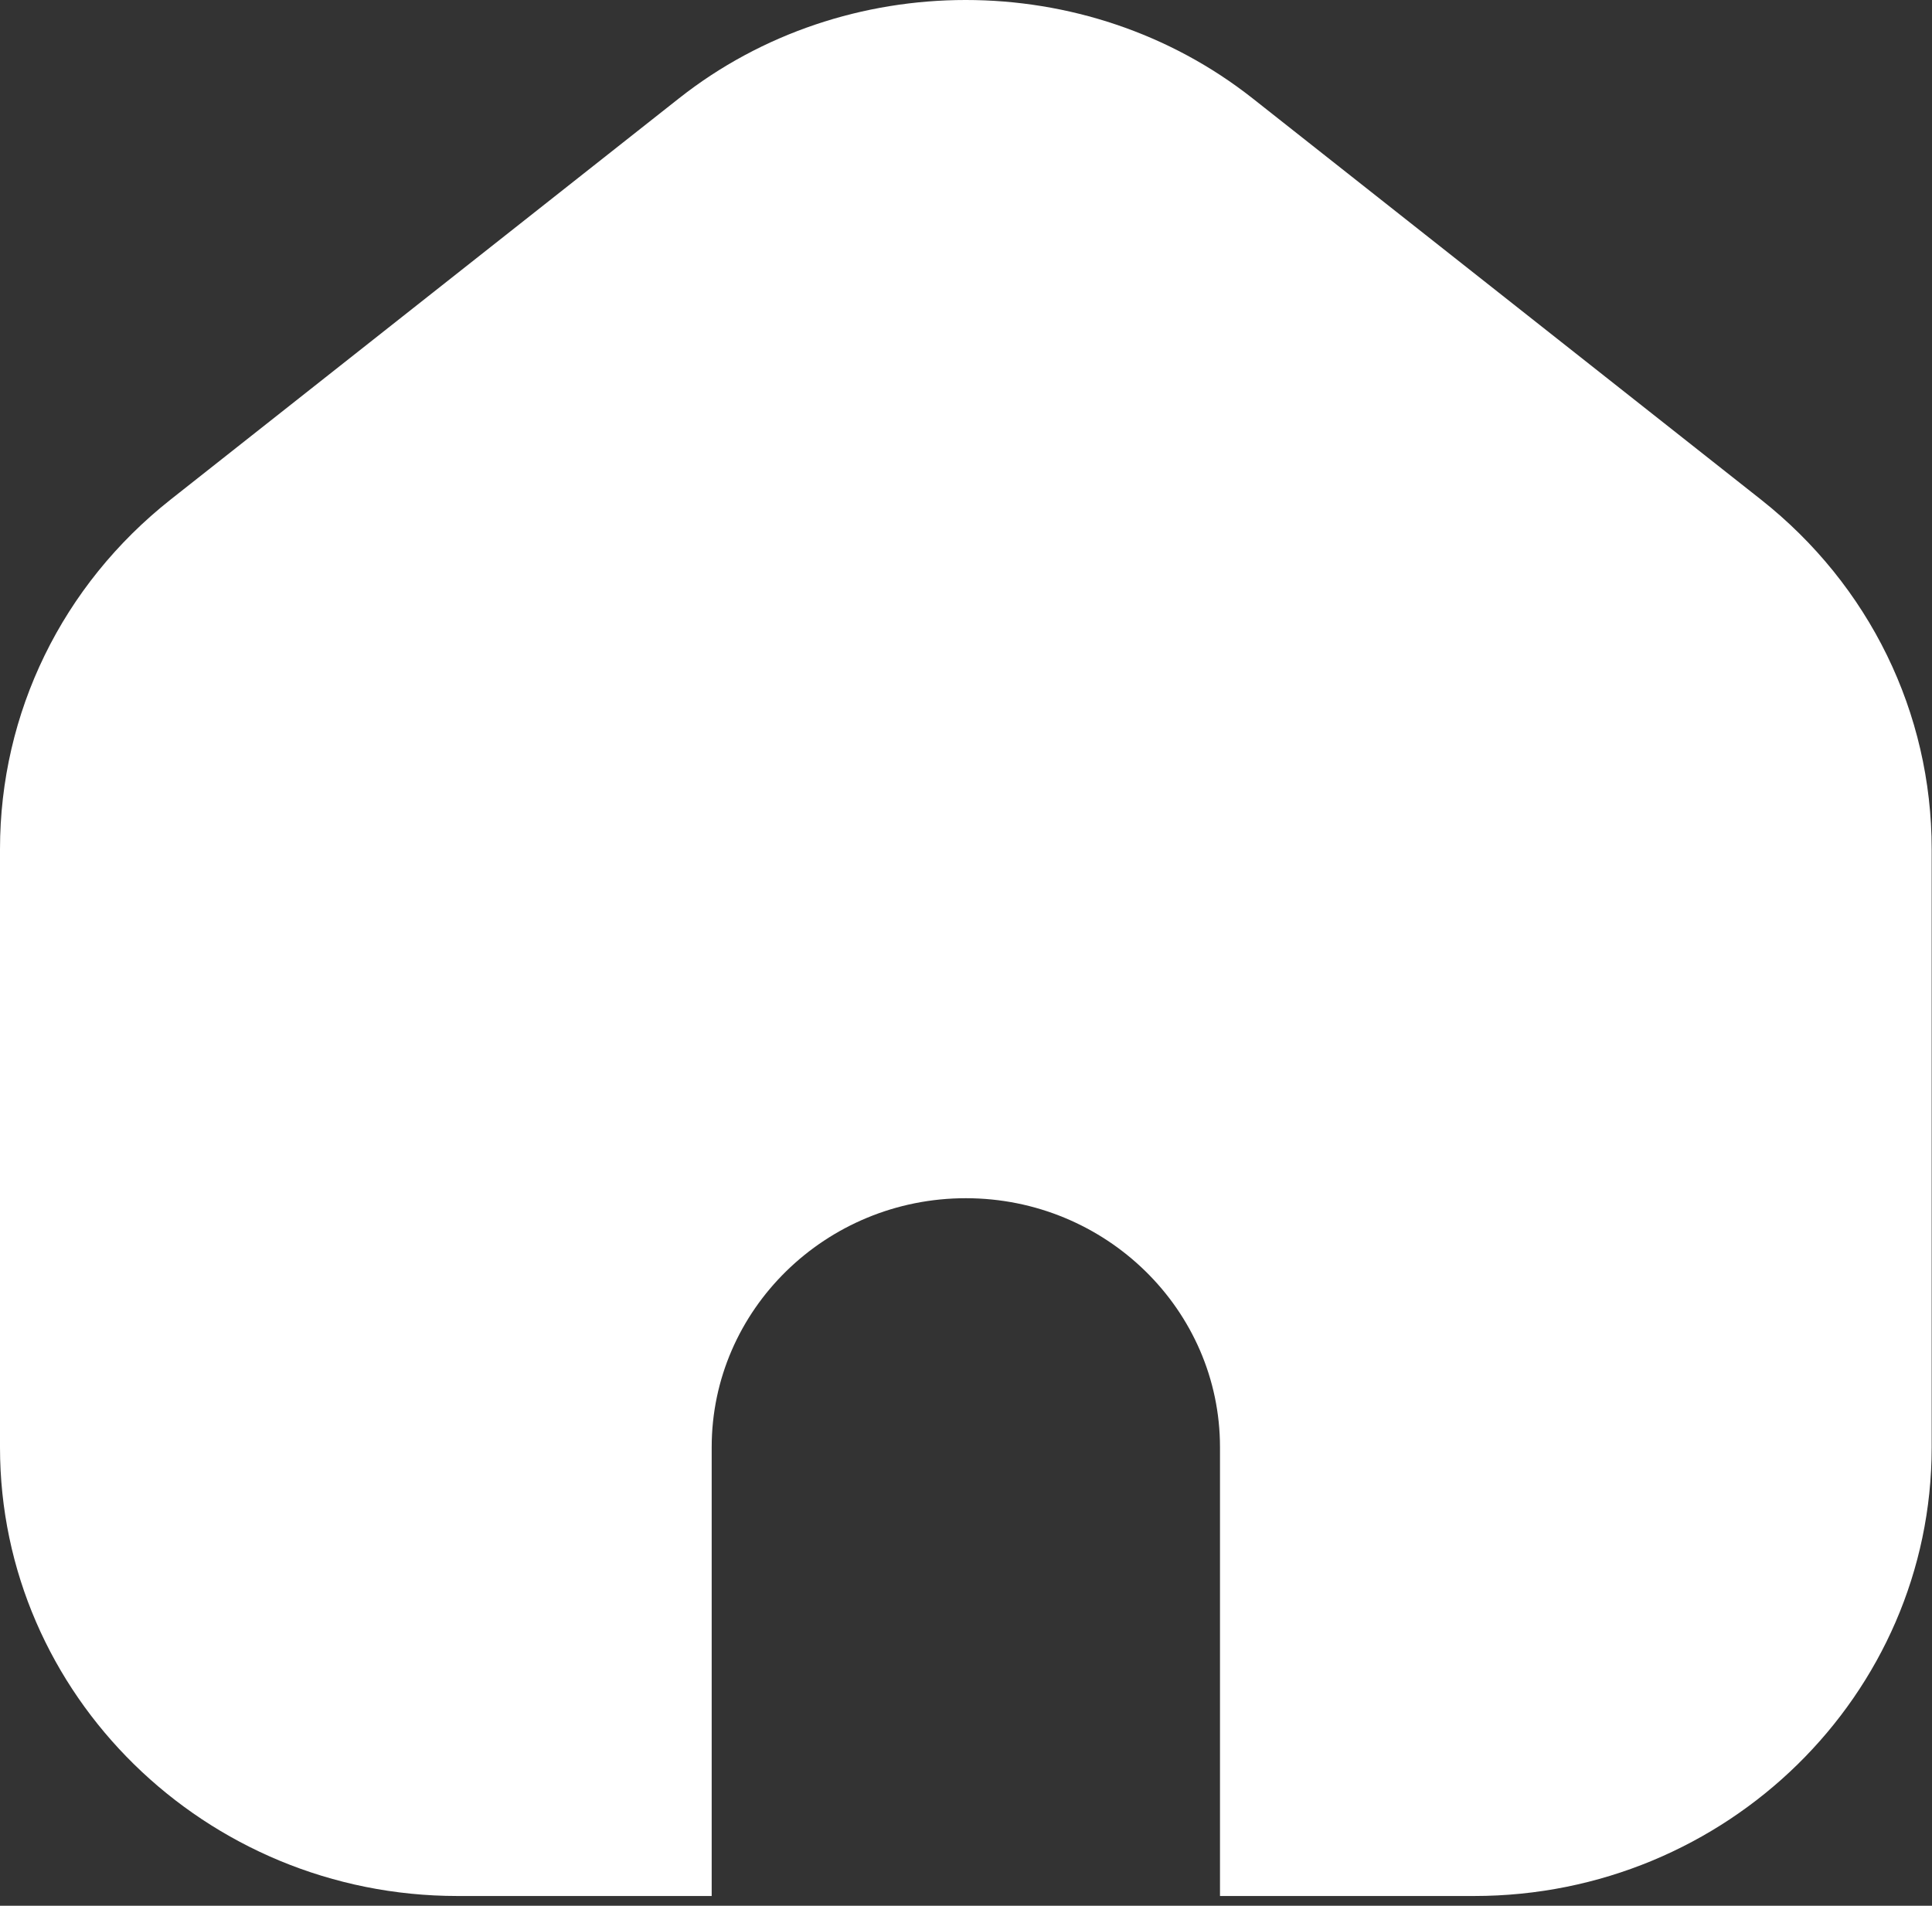 <?xml version="1.0" encoding="UTF-8" standalone="no"?>
<!DOCTYPE svg PUBLIC "-//W3C//DTD SVG 1.1//EN" "http://www.w3.org/Graphics/SVG/1.1/DTD/svg11.dtd">
<svg width="100%" height="100%" viewBox="0 0 75 74" version="1.1" xmlns="http://www.w3.org/2000/svg" xmlns:xlink="http://www.w3.org/1999/xlink" xml:space="preserve" xmlns:serif="http://www.serif.com/" style="fill-rule:evenodd;clip-rule:evenodd;stroke-linejoin:round;stroke-miterlimit:2;">
    <rect x="0" y="0" width="75" height="74" fill="#333333" stroke="none"/>
    <g transform="matrix(1,0,0,1,-2854.97,-124.687)">
        <g transform="matrix(1,0,0,1,0,386)">
            <g transform="matrix(2.56,0,0,2.56,2854.97,-263.859)">
                <path d="M29.292,13.875L29.292,22.948C29.292,26.702 26.179,29.753 22.354,29.753L18.5,29.753L18.5,22.946C18.5,20.863 16.77,19.169 14.646,19.169C12.521,19.169 10.792,20.863 10.792,22.946L10.792,29.753L6.938,29.753C3.113,29.753 0,26.7 0,22.948L0,13.875C0,11.805 0.943,9.872 2.587,8.572L10.295,2.487C12.814,0.497 16.473,0.497 18.995,2.487L26.703,8.572C28.348,9.872 29.292,11.804 29.292,13.875Z" style="fill:white;fill-rule:nonzero;"/>
            </g>
        </g>
    </g>
</svg>
